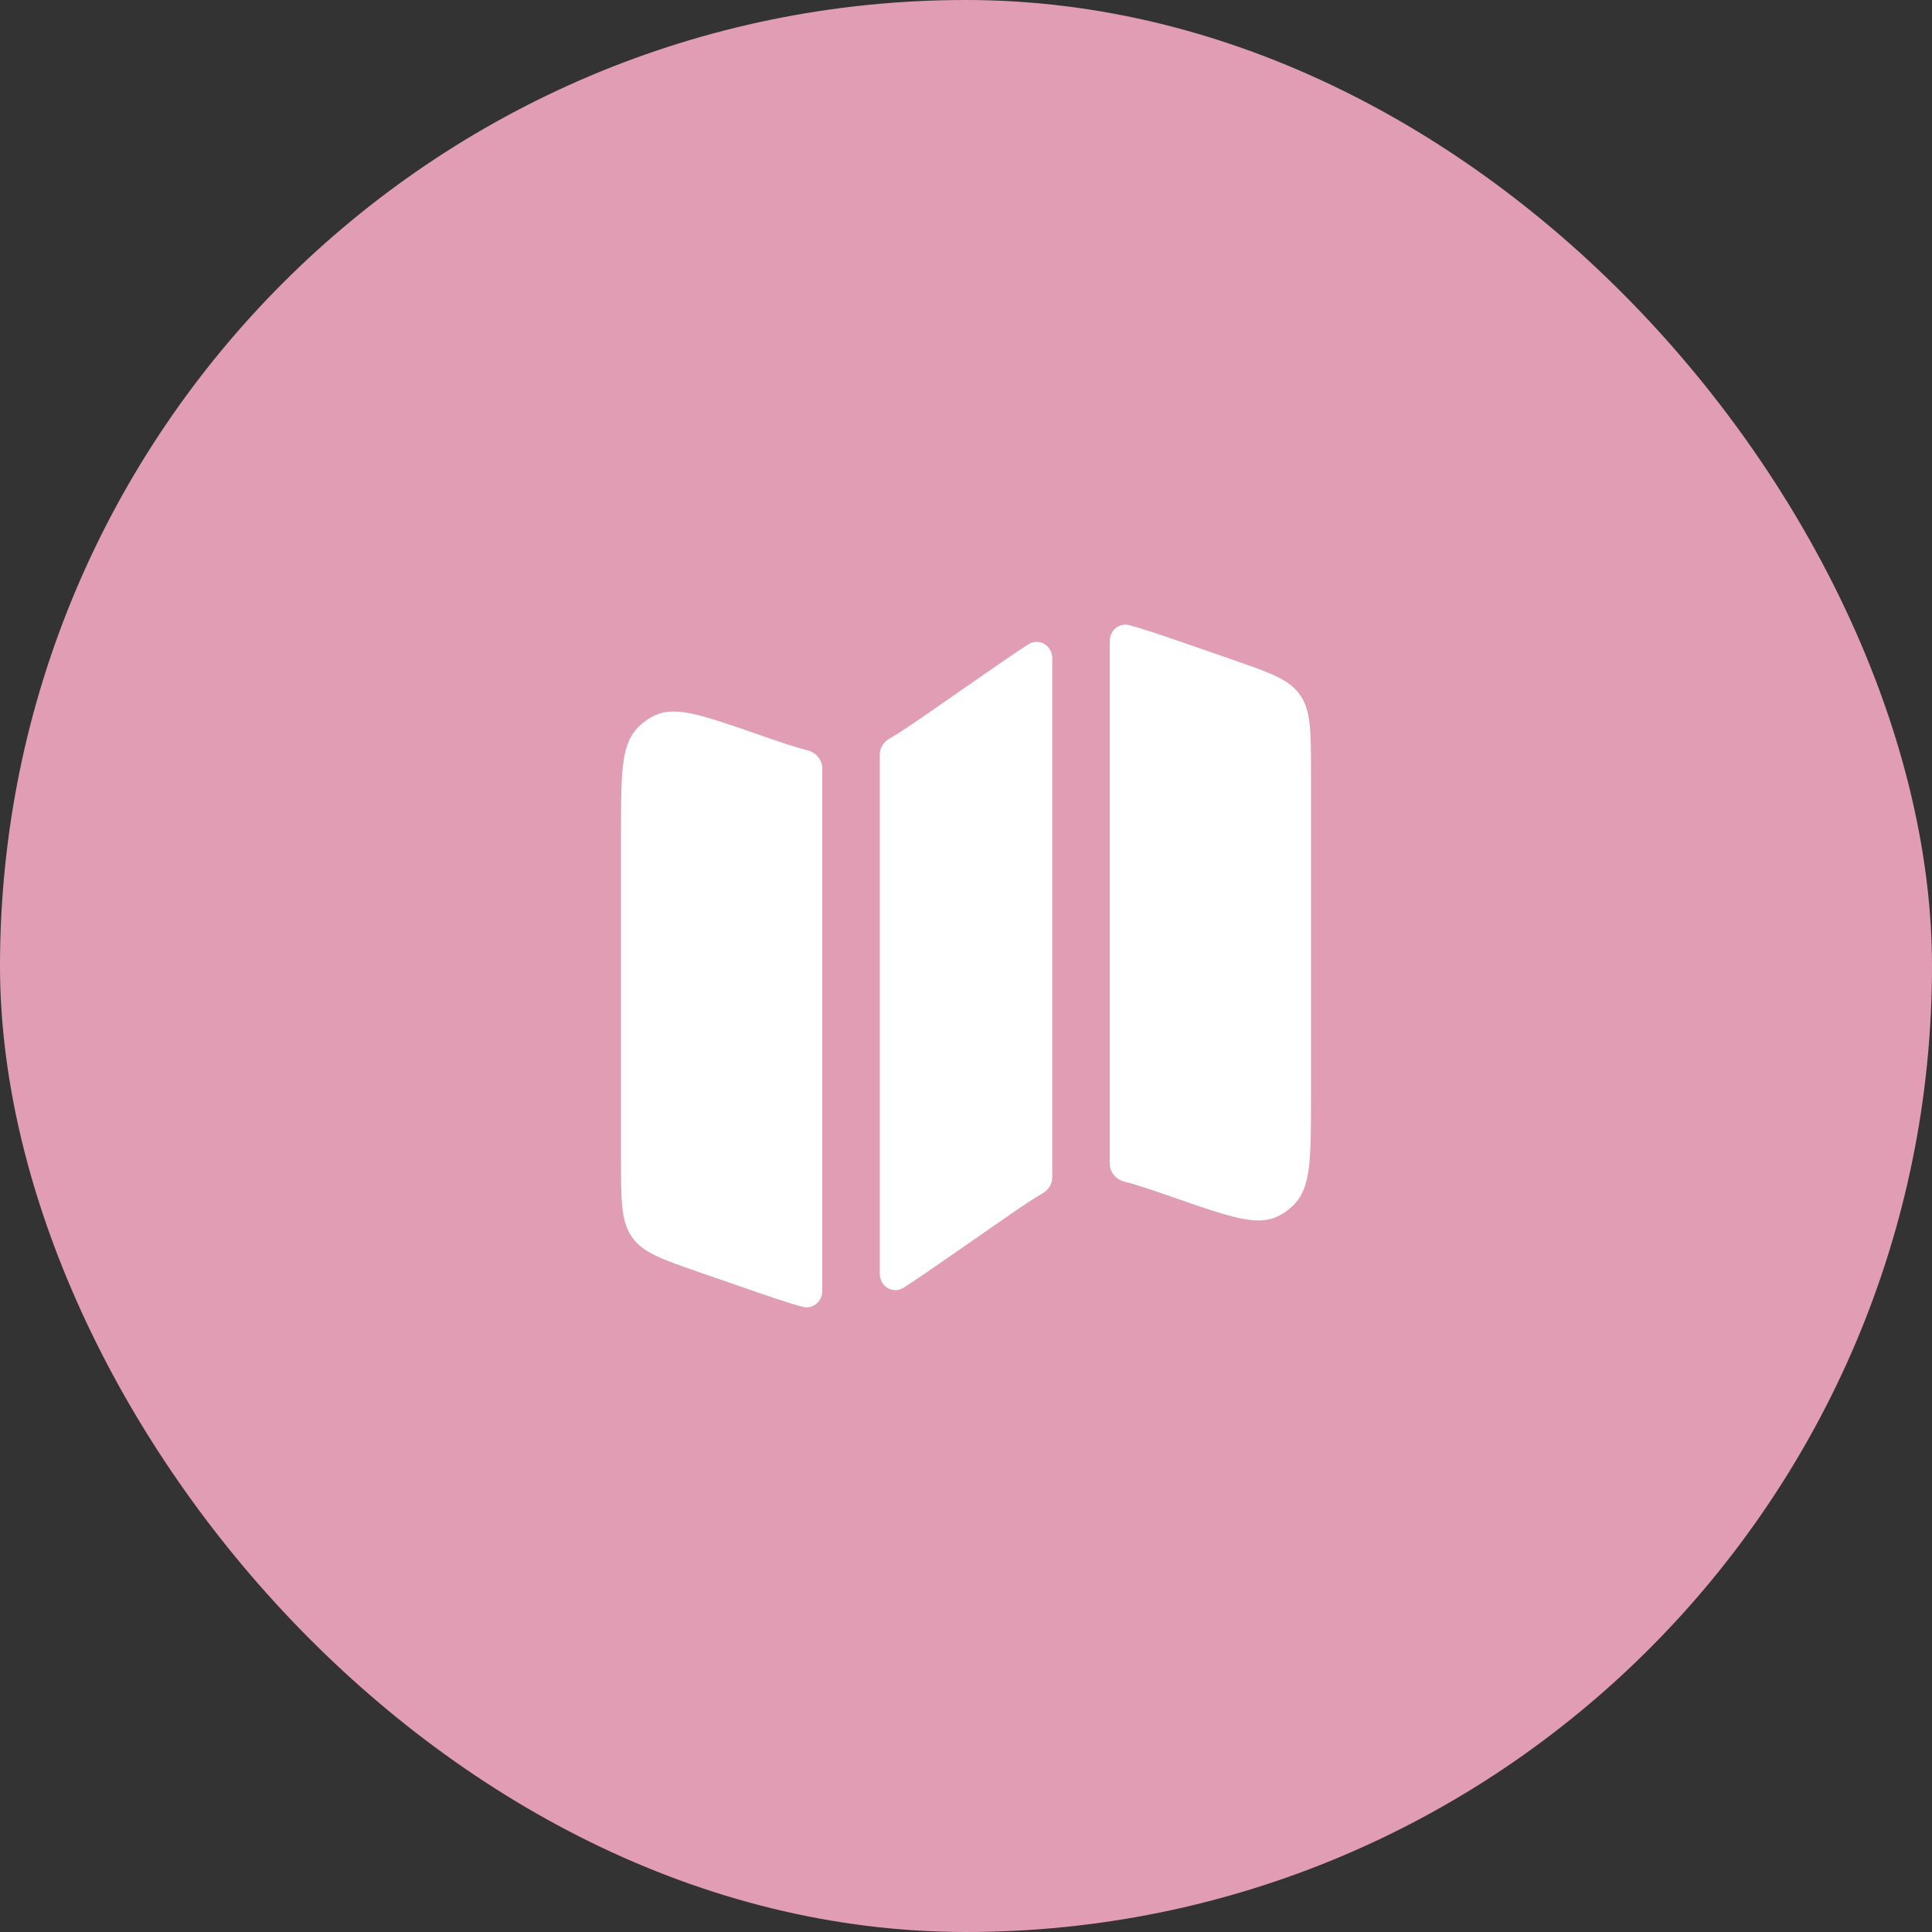 <svg xmlns="http://www.w3.org/2000/svg" width="56" height="56" viewBox="0 0 56 56" fill="none"><rect x="0" y="0" width="56" height="56" fill="#333333" stroke="none"/><rect width="56" height="56" rx="28" fill="#E09DB4"></rect><path d="M18.436 21.146C18 21.643 18 22.494 18 24.197V33.59C18 34.797 18 35.4 18.315 35.853C18.629 36.307 19.179 36.498 20.279 36.88L21.573 37.328C22.274 37.571 22.814 37.758 23.266 37.879C23.562 37.957 23.833 37.725 23.833 37.42V22.27C23.833 22.021 23.65 21.811 23.408 21.749C23.019 21.651 22.551 21.488 21.91 21.266C20.357 20.728 19.58 20.458 18.989 20.732C18.779 20.829 18.591 20.97 18.436 21.146Z" fill="white"></path><path d="M28.62 19.48L27.084 20.546C26.529 20.931 26.122 21.213 25.774 21.414C25.609 21.51 25.5 21.682 25.5 21.873V36.92C25.5 37.29 25.884 37.522 26.196 37.322C26.531 37.108 26.915 36.842 27.38 36.52L28.916 35.455C29.471 35.069 29.878 34.787 30.226 34.586C30.391 34.49 30.5 34.318 30.5 34.127V19.08C30.5 18.71 30.116 18.478 29.804 18.678C29.469 18.892 29.085 19.158 28.62 19.48Z" fill="white"></path><path d="M35.721 19.12L34.427 18.672C33.726 18.429 33.186 18.242 32.734 18.121C32.438 18.043 32.167 18.275 32.167 18.58V33.73C32.167 33.979 32.35 34.189 32.592 34.251C32.981 34.349 33.449 34.511 34.09 34.734C35.643 35.272 36.42 35.541 37.011 35.268C37.221 35.171 37.409 35.03 37.564 34.854C38 34.357 38 33.505 38 31.803V22.409C38 21.203 38 20.6 37.685 20.146C37.371 19.692 36.821 19.502 35.721 19.12Z" fill="white"></path></svg>